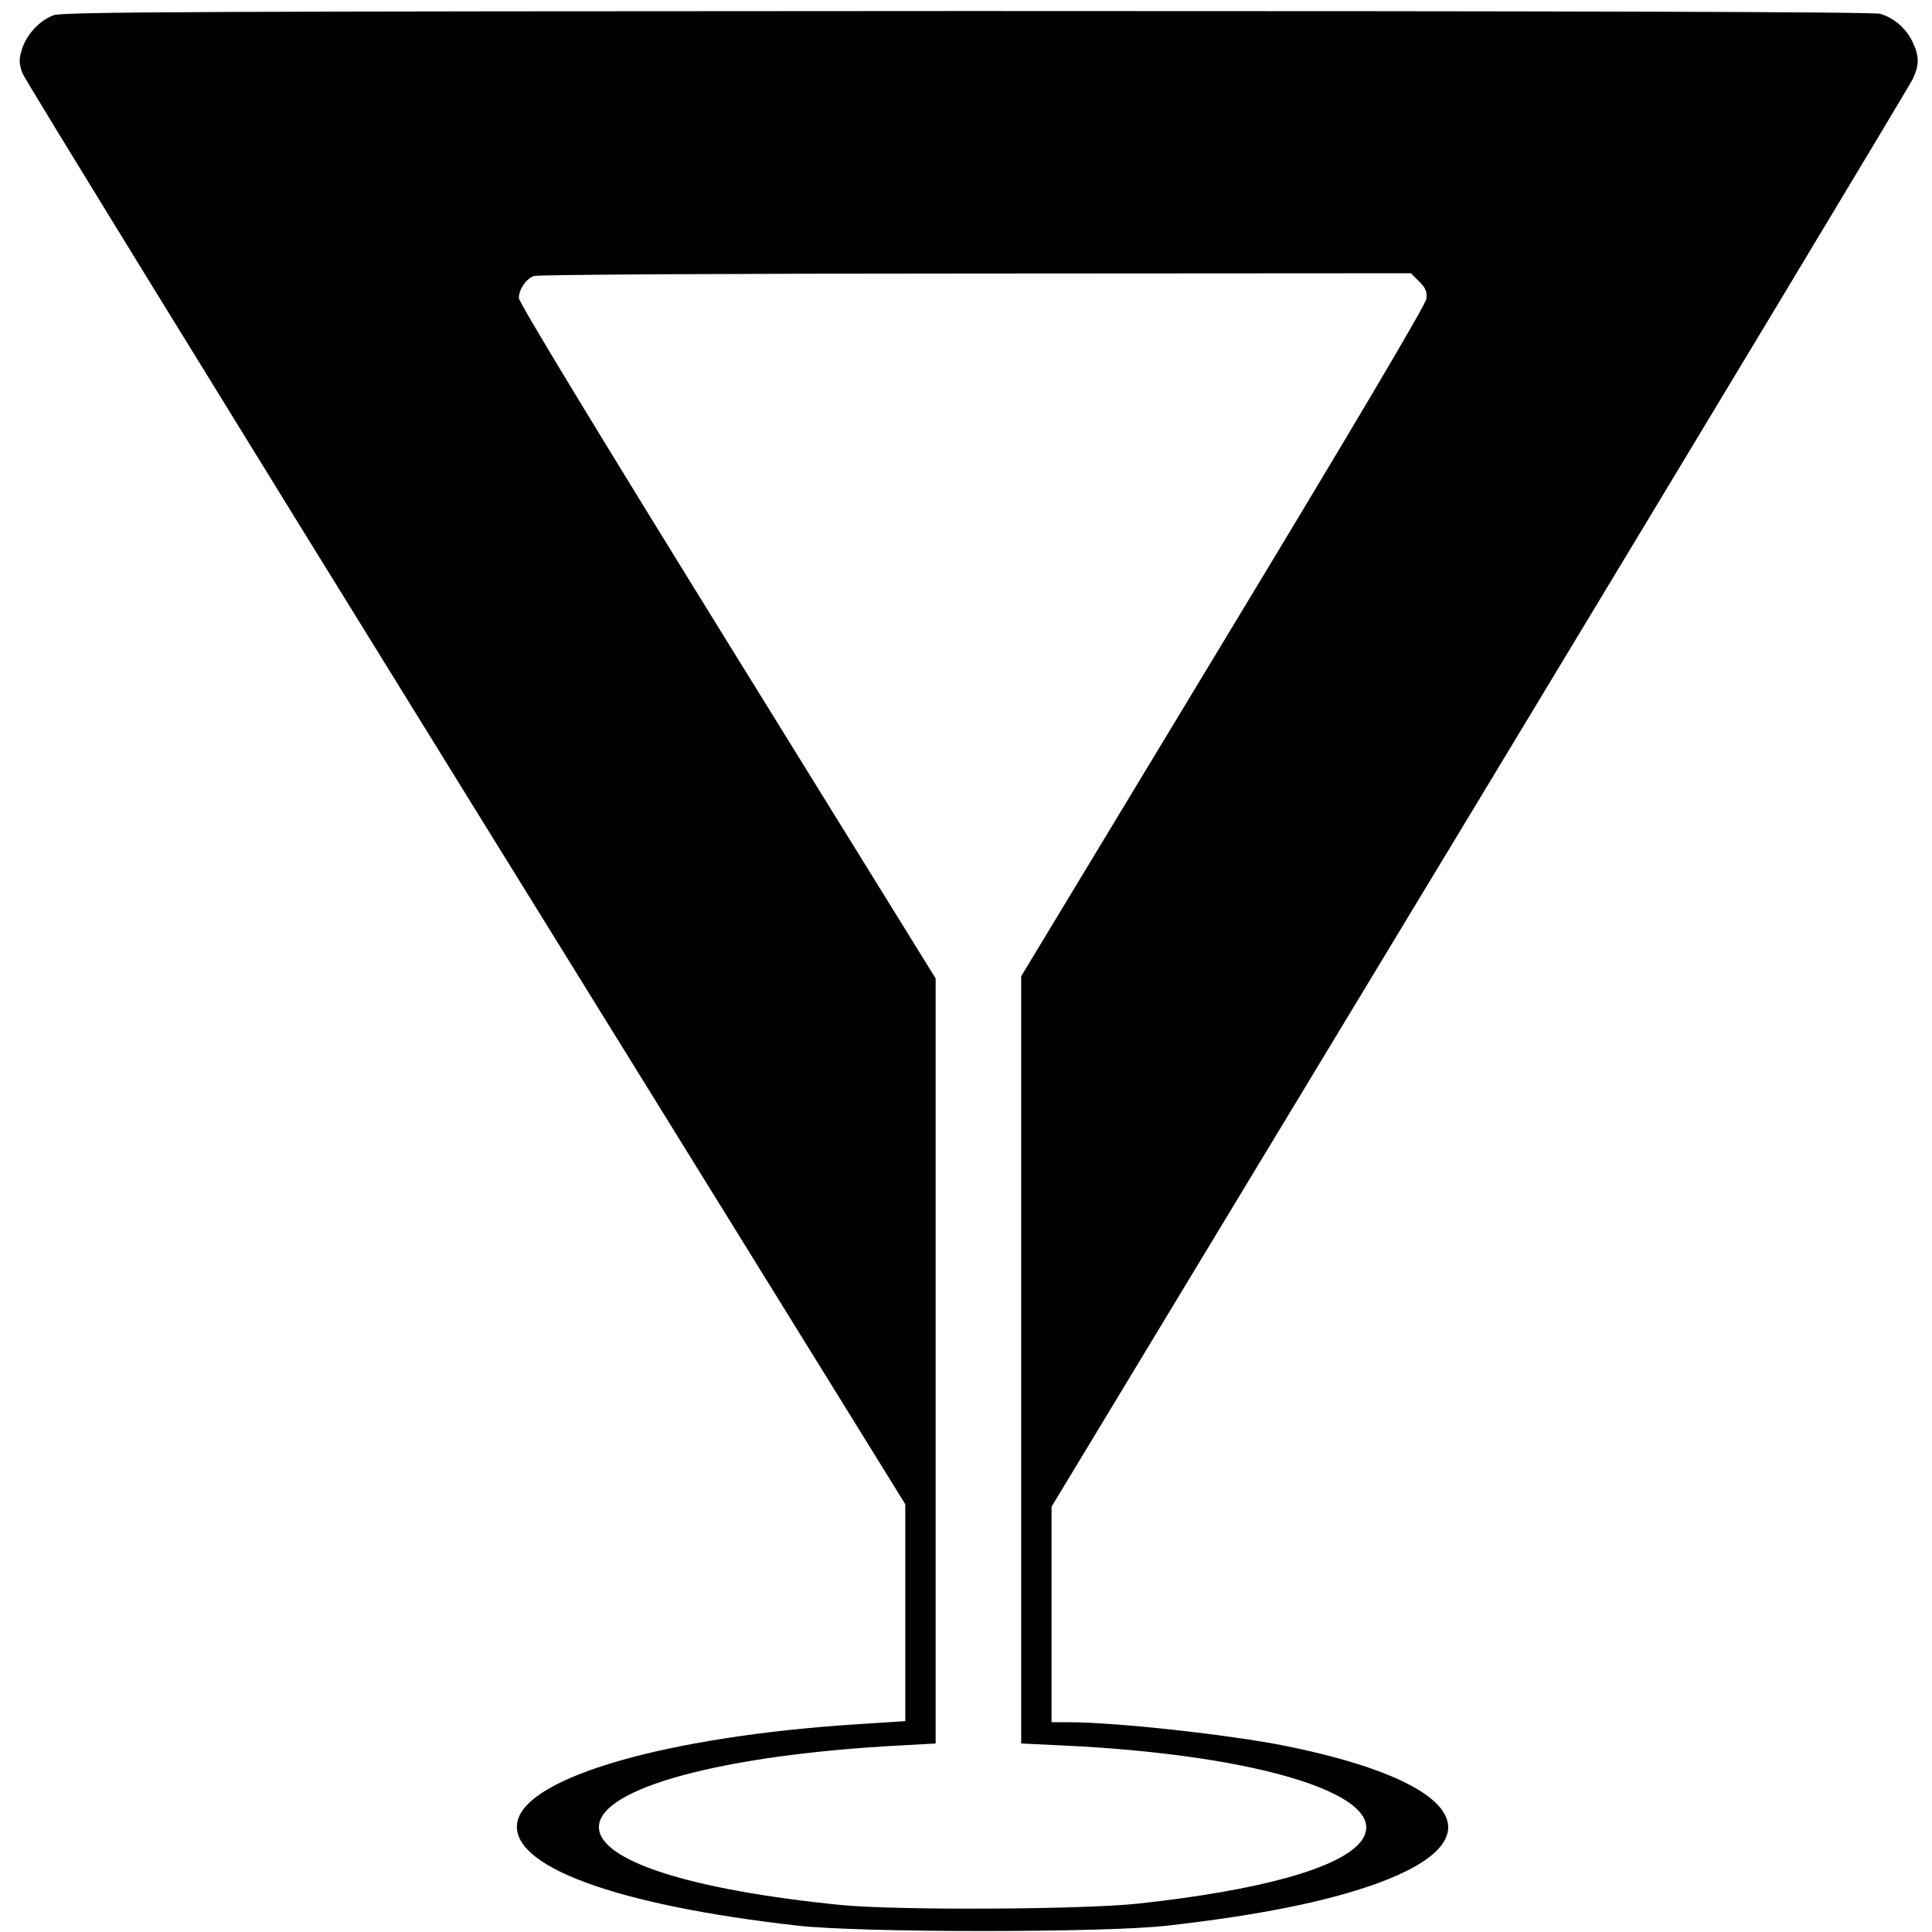<?xml version="1.0" standalone="no"?>
<!DOCTYPE svg PUBLIC "-//W3C//DTD SVG 20010904//EN"
 "http://www.w3.org/TR/2001/REC-SVG-20010904/DTD/svg10.dtd">
<svg version="1.0" xmlns="http://www.w3.org/2000/svg"
 width="700pt" height="700pt" viewBox="0 0 700 700"
 preserveAspectRatio="xMidYMid meet">
<g transform="translate(0,700) scale(0.1,-0.1)"
fill="#000000" stroke="none">
<path d="M195 6945 c-51 -18 -100 -71 -116 -125 -11 -36 -10 -49 2 -85 9 -23
732 -1199 1607 -2613 l1592 -2572 0 -393 0 -393 -186 -12 c-680 -45 -1183
-190 -1219 -351 -35 -160 350 -303 1015 -378 227 -26 1114 -26 1340 0 332 38
572 86 754 151 449 161 312 371 -325 500 -205 41 -615 86 -786 86 l-63 0 0
391 0 390 1552 2567 c853 1412 1559 2585 1569 2607 23 50 23 80 0 130 -22 50
-69 91 -119 105 -25 7 -1087 10 -3307 10 -2792 -1 -3276 -3 -3310 -15z m4947
-965 c24 -24 29 -37 26 -63 -2 -20 -270 -473 -736 -1243 l-732 -1211 0 -1390
0 -1390 148 -7 c732 -34 1208 -188 1082 -349 -76 -96 -364 -176 -805 -224
-204 -22 -880 -25 -1080 -5 -547 55 -875 161 -875 282 0 141 448 262 1093 296
l127 7 0 1386 0 1386 -755 1220 c-478 773 -755 1229 -755 1245 0 31 25 69 54
80 11 5 731 9 1599 9 l1579 1 30 -30z"/>
</g>
</svg>
